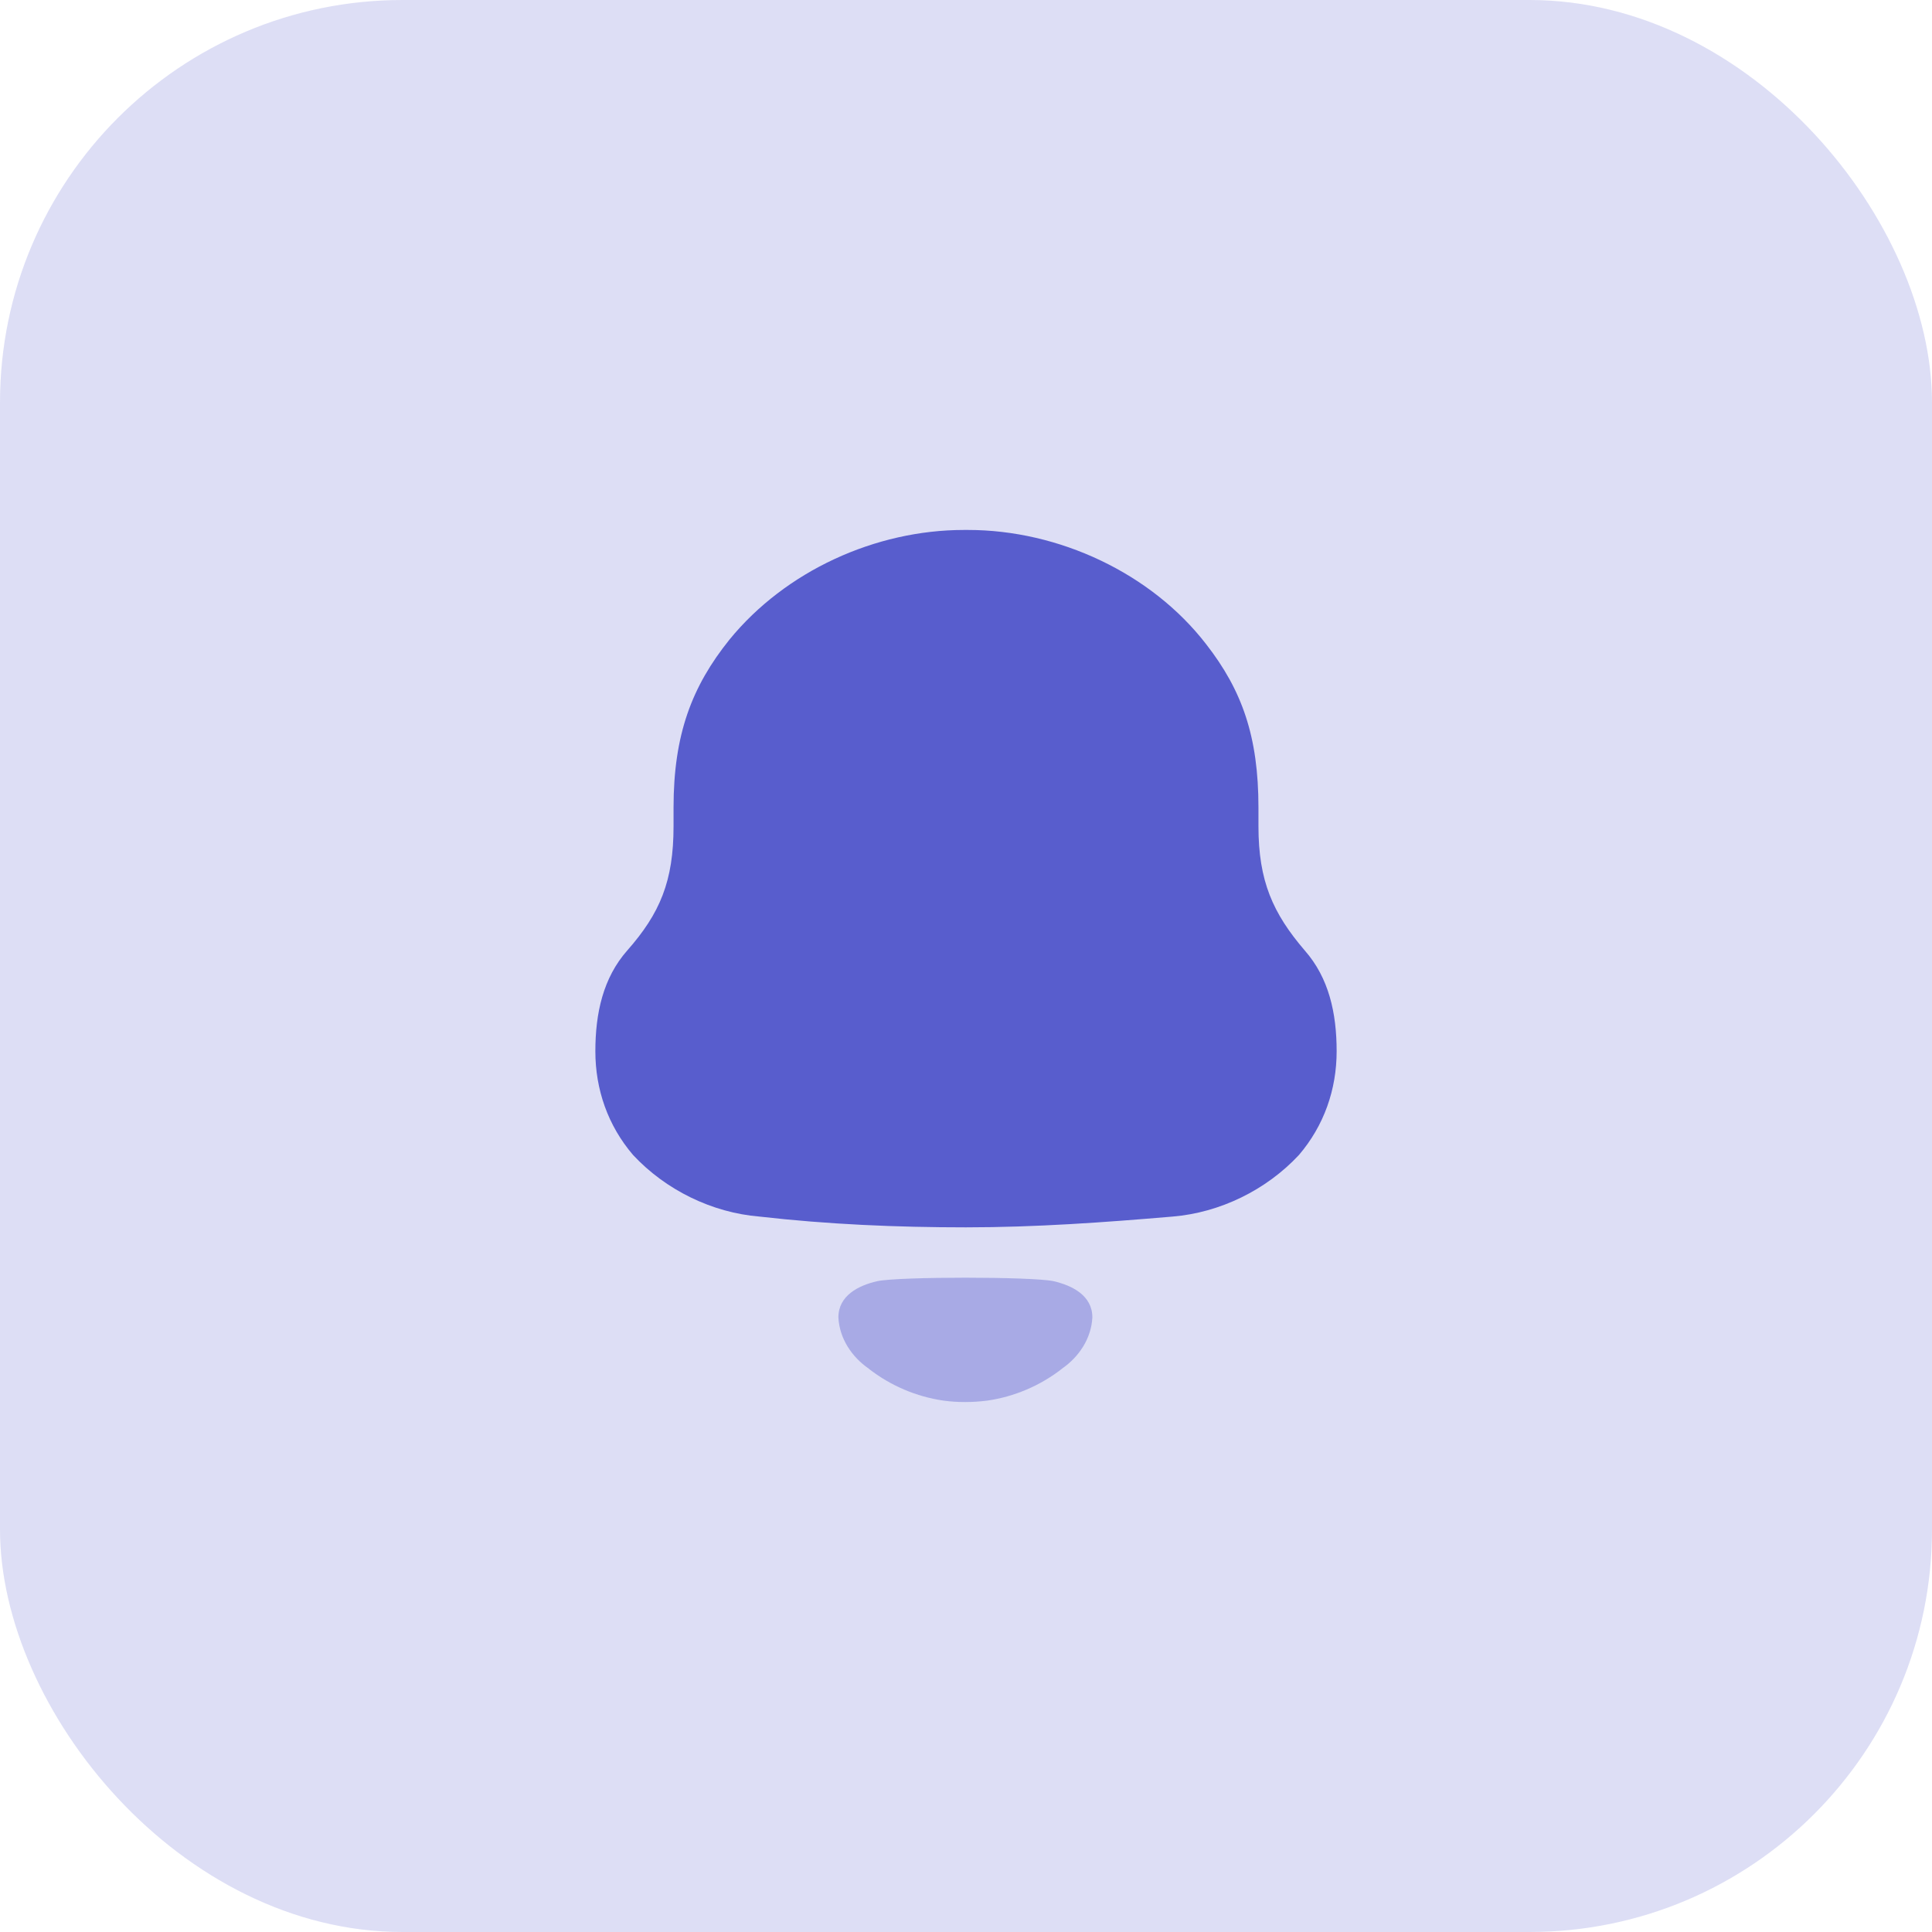 <svg width="96" height="96" viewBox="0 0 96 96" fill="none" xmlns="http://www.w3.org/2000/svg">
<rect width="96" height="96" rx="20" fill="#585DCD" fill-opacity="0.2"/>
<path d="M64.834 47.231C63.251 45.383 62.532 43.782 62.532 41.06V40.135C62.532 36.589 61.716 34.305 59.941 32.02C57.207 28.472 52.603 26.333 48.096 26.333H47.904C43.492 26.333 39.032 28.374 36.25 31.778C34.379 34.108 33.468 36.491 33.468 40.135V41.06C33.468 43.782 32.796 45.383 31.166 47.231C29.967 48.593 29.583 50.343 29.583 52.237C29.583 54.134 30.206 55.929 31.455 57.389C33.085 59.139 35.387 60.257 37.738 60.451C41.143 60.839 44.547 60.986 48.001 60.986C51.453 60.986 54.857 60.741 58.264 60.451C60.613 60.257 62.915 59.139 64.545 57.389C65.792 55.929 66.417 54.134 66.417 52.237C66.417 50.343 66.033 48.593 64.834 47.231Z" fill="#585DCD"/>
<path opacity="0.4" d="M52.352 63.661C51.269 63.43 44.669 63.43 43.586 63.661C42.66 63.875 41.659 64.373 41.659 65.464C41.712 66.505 42.322 67.423 43.166 68.006L43.164 68.008C44.255 68.859 45.537 69.4 46.878 69.595C47.593 69.693 48.321 69.689 49.062 69.595C50.401 69.4 51.682 68.859 52.774 68.008L52.772 68.006C53.616 67.423 54.226 66.505 54.279 65.464C54.279 64.373 53.278 63.875 52.352 63.661Z" fill="#585DCD"/>
</svg>
